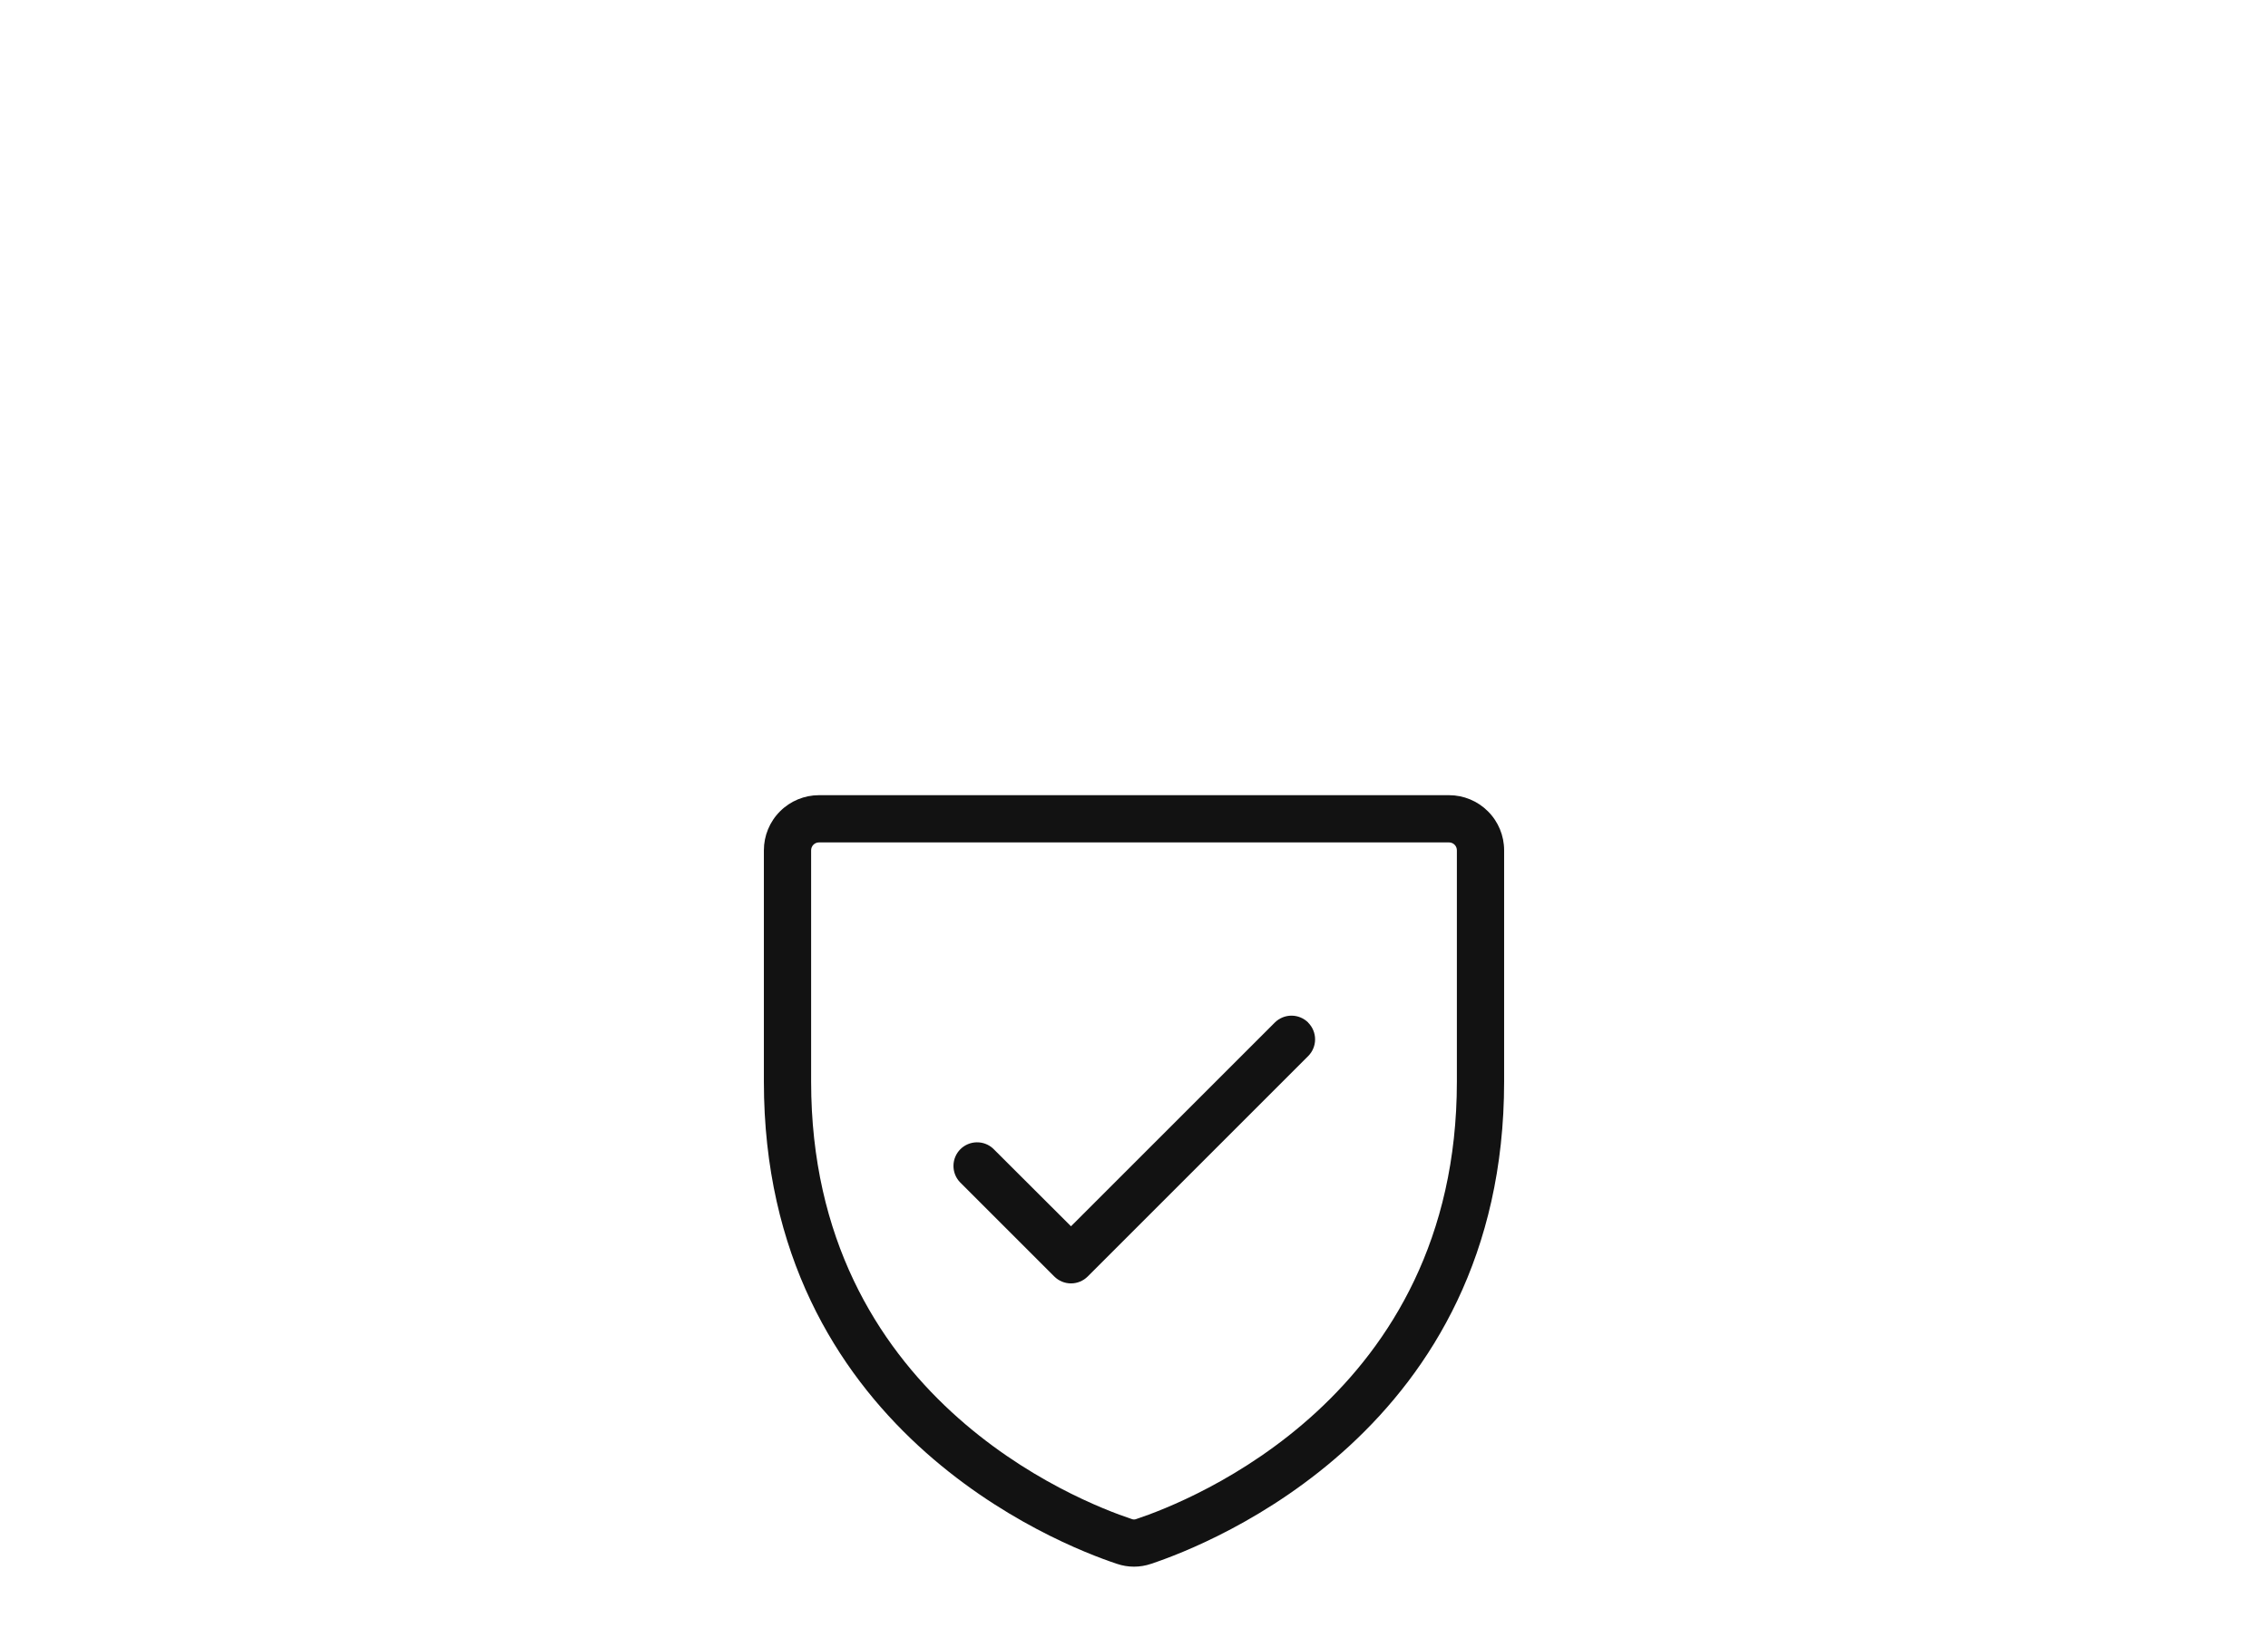 <svg xmlns="http://www.w3.org/2000/svg" fill="none" viewBox="0 0 72 52" height="52" width="72">
<path fill="#121212" d="M46 25.25H26C25.536 25.25 25.091 25.434 24.763 25.763C24.434 26.091 24.25 26.536 24.25 27V34.346C24.25 45.376 33.585 49.036 35.456 49.657C35.809 49.778 36.191 49.778 36.544 49.657C38.419 49.032 47.75 45.376 47.75 34.346V27C47.75 26.536 47.566 26.091 47.237 25.763C46.909 25.434 46.464 25.25 46 25.25ZM46.25 34.349C46.25 44.349 37.77 47.672 36.07 48.236C36.025 48.254 35.975 48.254 35.93 48.236C34.23 47.672 25.75 44.349 25.75 34.349V27C25.75 26.934 25.776 26.87 25.823 26.823C25.87 26.776 25.934 26.75 26 26.75H46C46.066 26.75 46.13 26.776 46.177 26.823C46.224 26.87 46.25 26.934 46.25 27V34.349ZM41.53 32.474C41.67 32.614 41.749 32.805 41.749 33.004C41.749 33.203 41.67 33.393 41.53 33.534L34.53 40.534C34.389 40.674 34.199 40.753 34 40.753C33.801 40.753 33.611 40.674 33.47 40.534L30.47 37.534C30.337 37.392 30.265 37.203 30.269 37.009C30.272 36.815 30.351 36.63 30.488 36.492C30.626 36.355 30.811 36.276 31.006 36.273C31.2 36.269 31.388 36.341 31.53 36.474L34 38.939L40.47 32.47C40.611 32.33 40.801 32.251 41 32.251C41.199 32.251 41.389 32.33 41.53 32.47V32.474Z"></path>
</svg>
